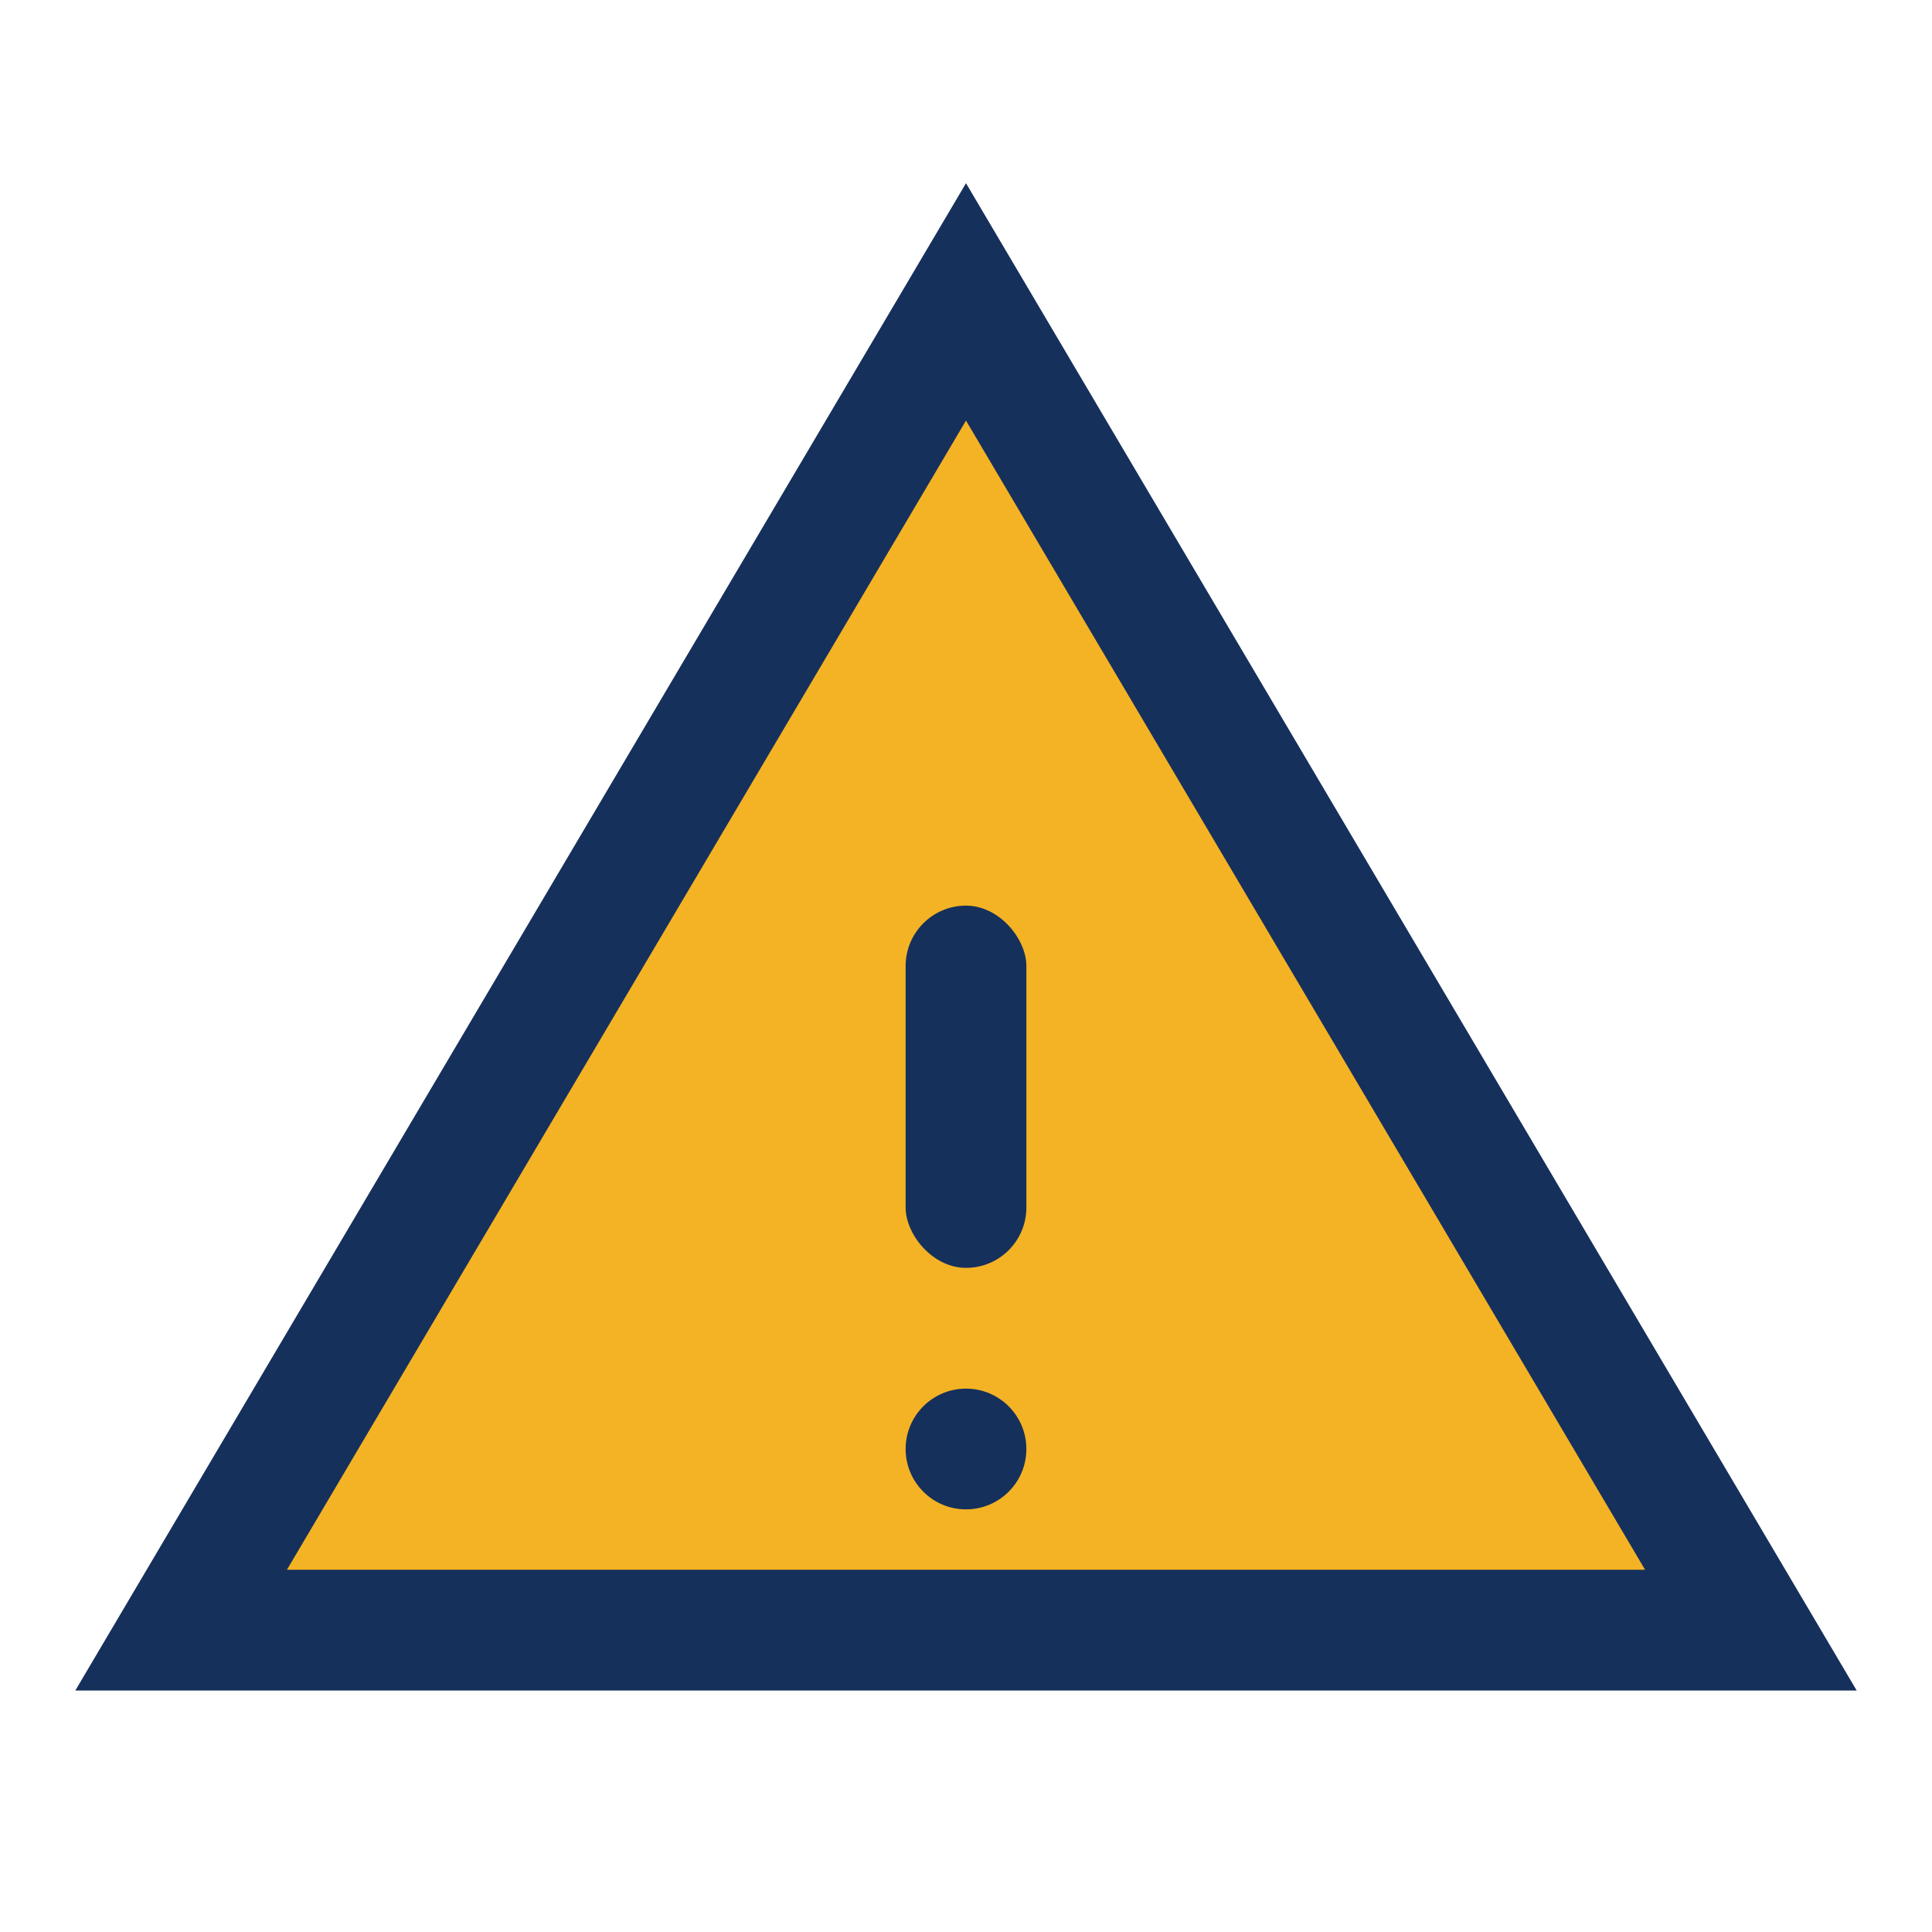 <?xml version="1.0" encoding="UTF-8"?>
<svg xmlns="http://www.w3.org/2000/svg" width="32" height="32" viewBox="0 0 32 32"><polygon points="16,5 29,27 3,27" fill="#F4B324" stroke="#16305C" stroke-width="2"/><rect x="15" y="15" width="2" height="6" rx="1" fill="#16305C"/><circle cx="16" cy="24" r="1" fill="#16305C"/></svg>